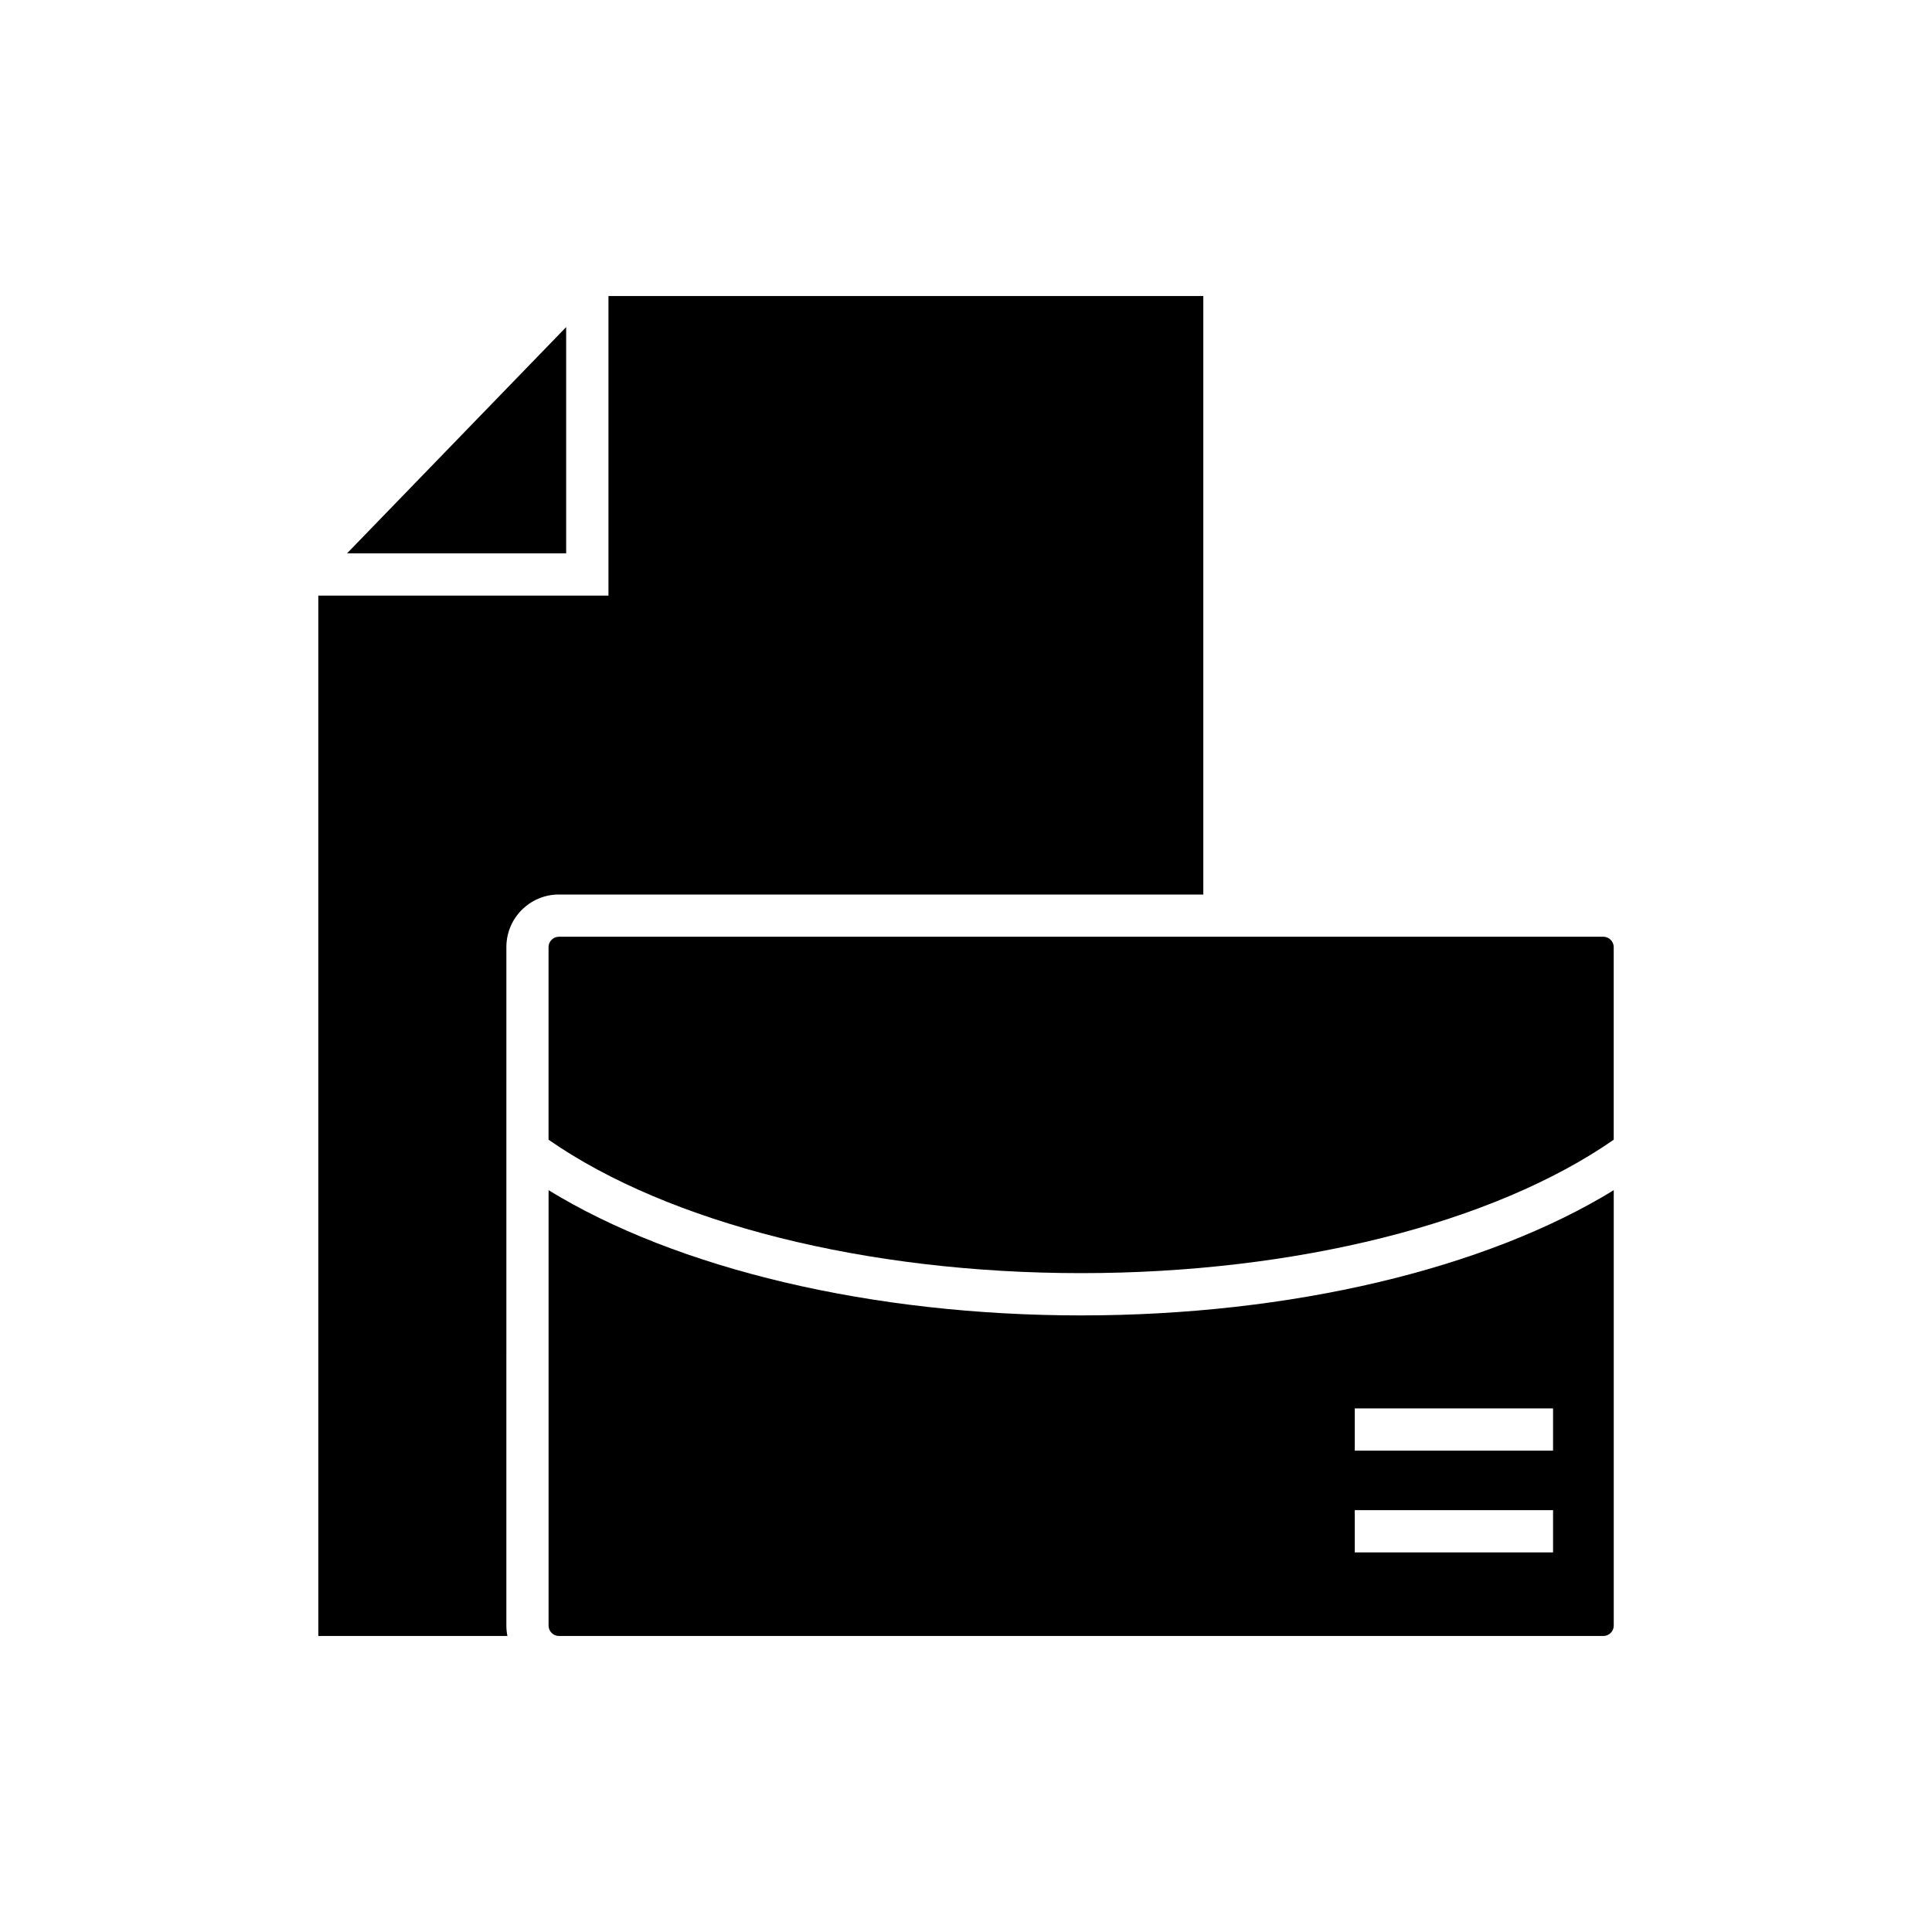<?xml version="1.0" encoding="UTF-8"?>
<!-- Uploaded to: SVG Repo, www.svgrepo.com, Generator: SVG Repo Mixer Tools -->
<svg fill="#000000" width="800px" height="800px" version="1.1" viewBox="144 144 512 512" xmlns="http://www.w3.org/2000/svg">
 <g>
  <path d="m289.38 459.41v115.42c0 1.473 1.242 2.719 2.719 2.719h276.84c1.473 0 2.719-1.246 2.719-2.719v-115.42c-34.027 20.891-85.715 33.188-141.14 33.188-55.422 0.004-107.11-12.297-141.14-33.188zm213.65 57.828h52.547v11.195h-52.547zm0 26.965h52.547v11.195h-52.547z"/>
  <path d="m294.04 230.68-58.078 59.969h58.078z"/>
  <path d="m292.1 381.06h170.79v-158.61h-157.64v79.391h-76.895v275.71h50.113c-0.176-0.879-0.277-1.789-0.277-2.719l0.004-179.86c0-7.676 6.242-13.918 13.914-13.918z"/>
  <path d="m568.93 392.25h-276.84c-1.473 0-2.719 1.246-2.719 2.719v51.07c31.883 22.156 84.301 35.355 141.14 35.355 56.832 0 109.25-13.199 141.14-35.355v-51.07c0-1.473-1.246-2.719-2.719-2.719z"/>
 </g>
</svg>